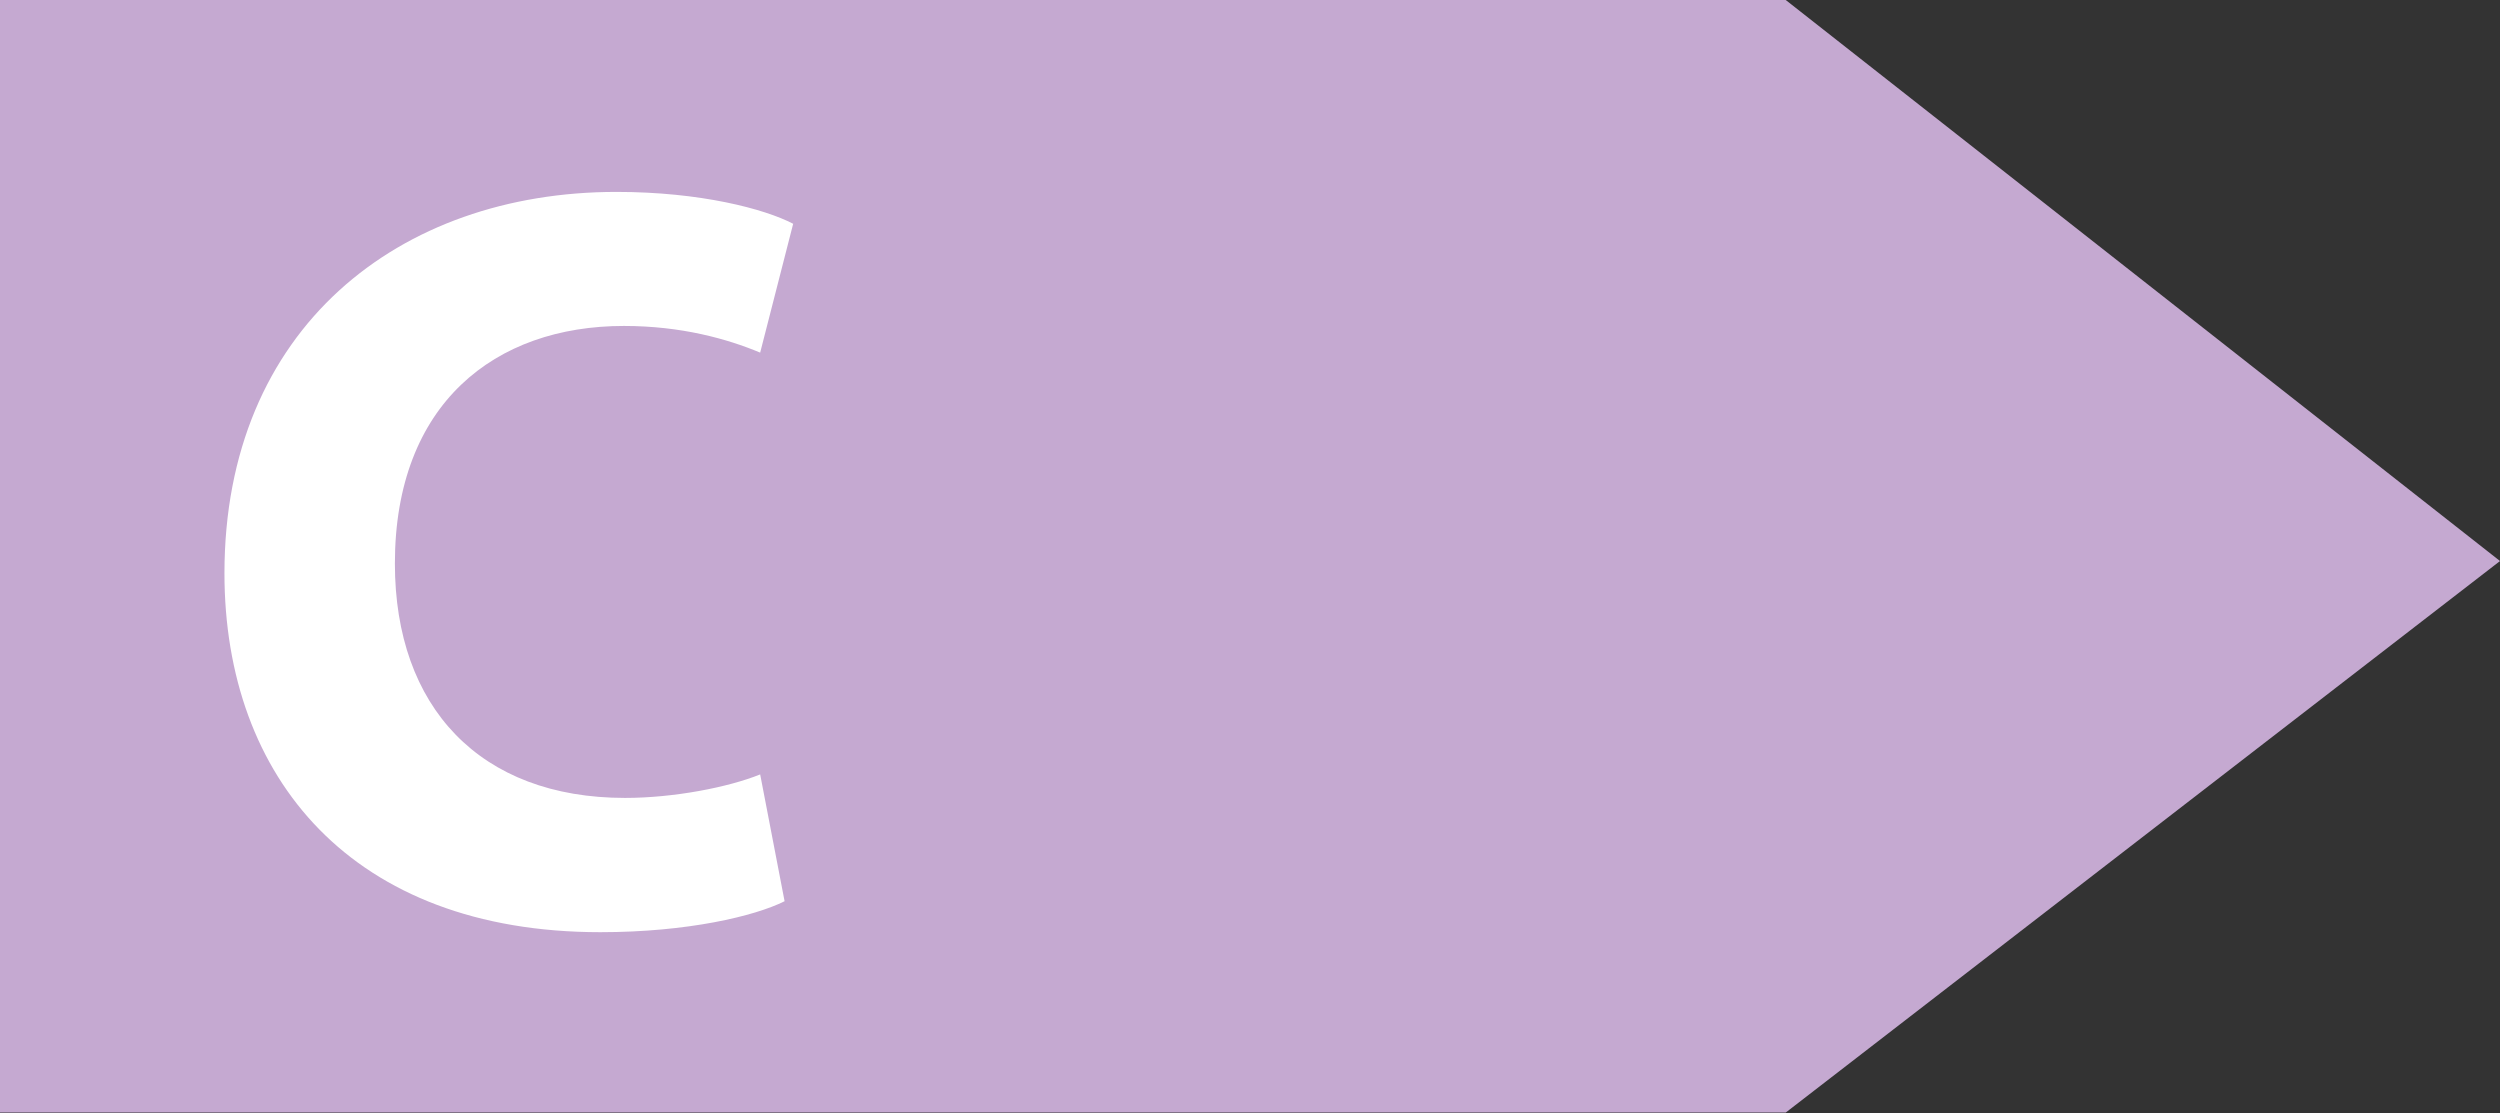 <svg xmlns="http://www.w3.org/2000/svg" xmlns:xlink="http://www.w3.org/1999/xlink" id="Calque_1" x="0px" y="0px" viewBox="0 0 1106 492.5" style="enable-background:new 0 0 1106 492.5;" xml:space="preserve"><rect x="0" y="0" width="1106" height="492.5" fill="#333333" stroke="none"/><style type="text/css">	.st0{fill:#C5A9D1;}	.st1{fill:#FFFFFF;}</style><polygon class="st0" points="790,492.2 0,492.2 0,0 790,0 1106,248.2 "></polygon><path class="st1" d="M265.6,412.4c38.6,0,68.3-7.1,81.5-13.7l-10.8-56.1c-14.1,5.7-38.2,10.4-59.8,10.4 c-64.1,0-101.8-40.1-101.8-103.7c0-70.7,44.3-105.1,101.3-105.1c25.4,0,45.7,5.7,60.3,11.8l14.6-57c-12.7-6.6-41-14.1-78.2-14.1 c-96.1,0-173.4,60.3-173.4,168.7C99.3,344.1,155.8,412.4,265.6,412.4z"></path></svg>